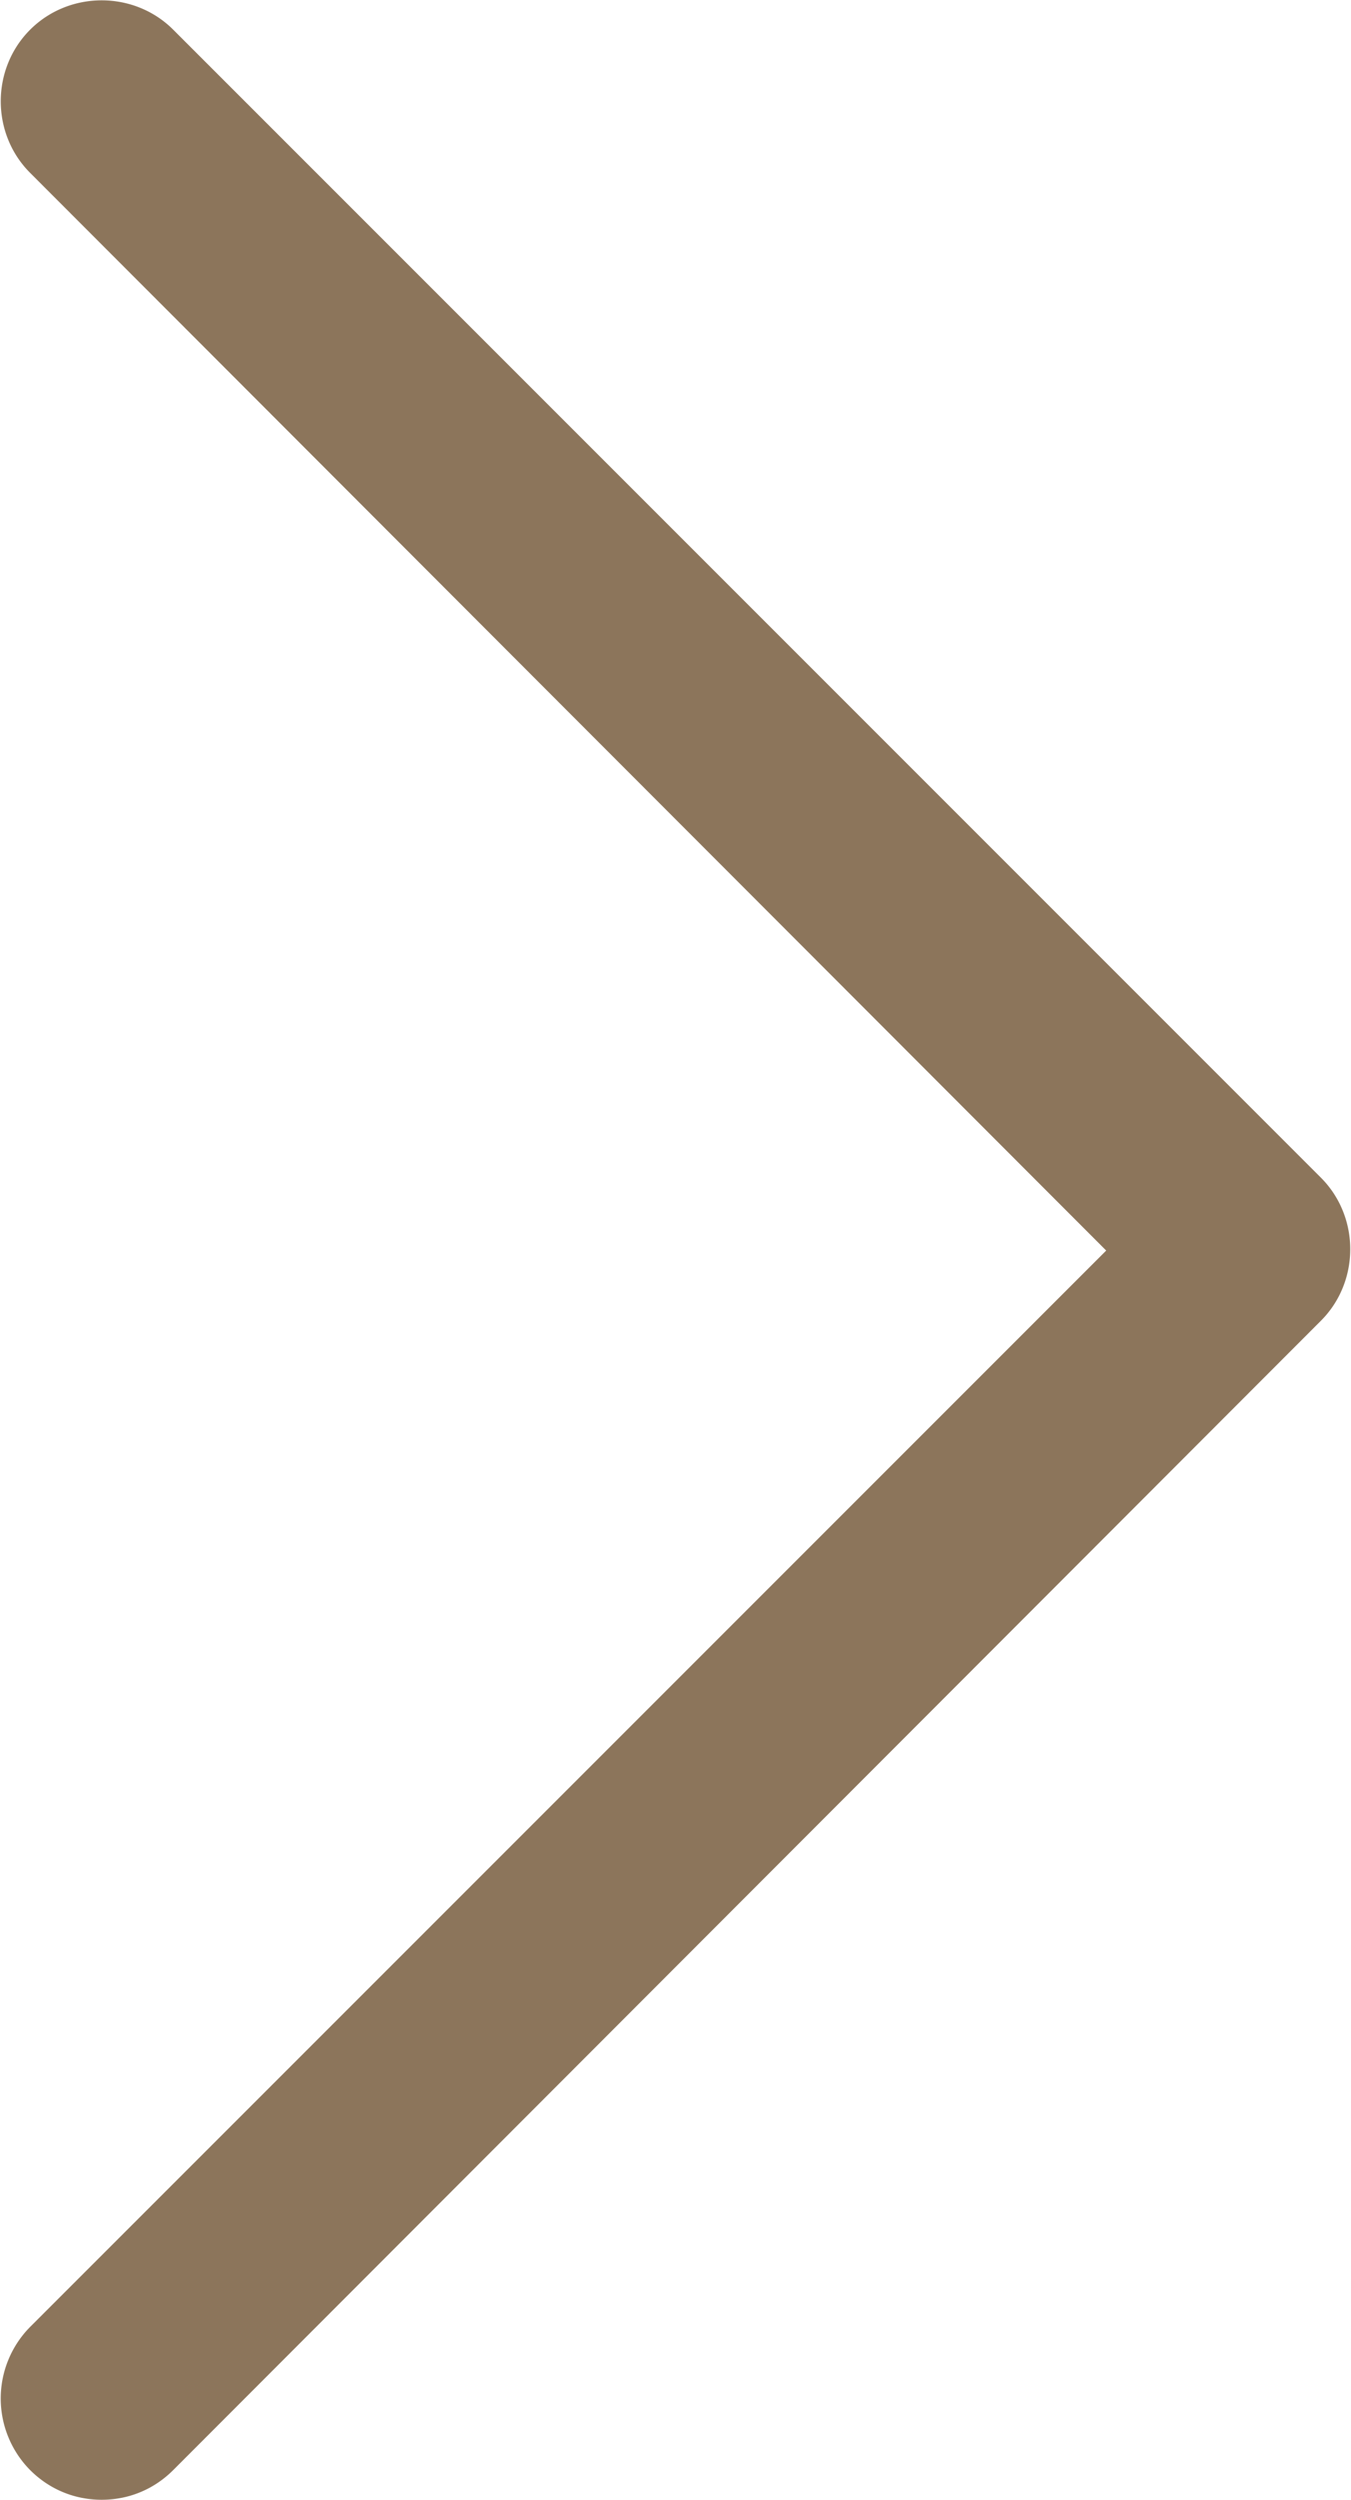 <svg data-name="レイヤー 1" xmlns="http://www.w3.org/2000/svg" width="3.53mm" height="24.68" viewBox="0 0 10 18.51"><path d="M.75 18.51c-.19 0-.38-.07-.53-.22a.754.754 0 010-1.06l7.97-7.97L.22 1.28C-.07.99-.07.51.22.22s.77-.29 1.06 0l8.5 8.5c.29.29.29.77 0 1.06l-8.5 8.51c-.15.15-.34.22-.53.22z" fill="#8c755b"/></svg>